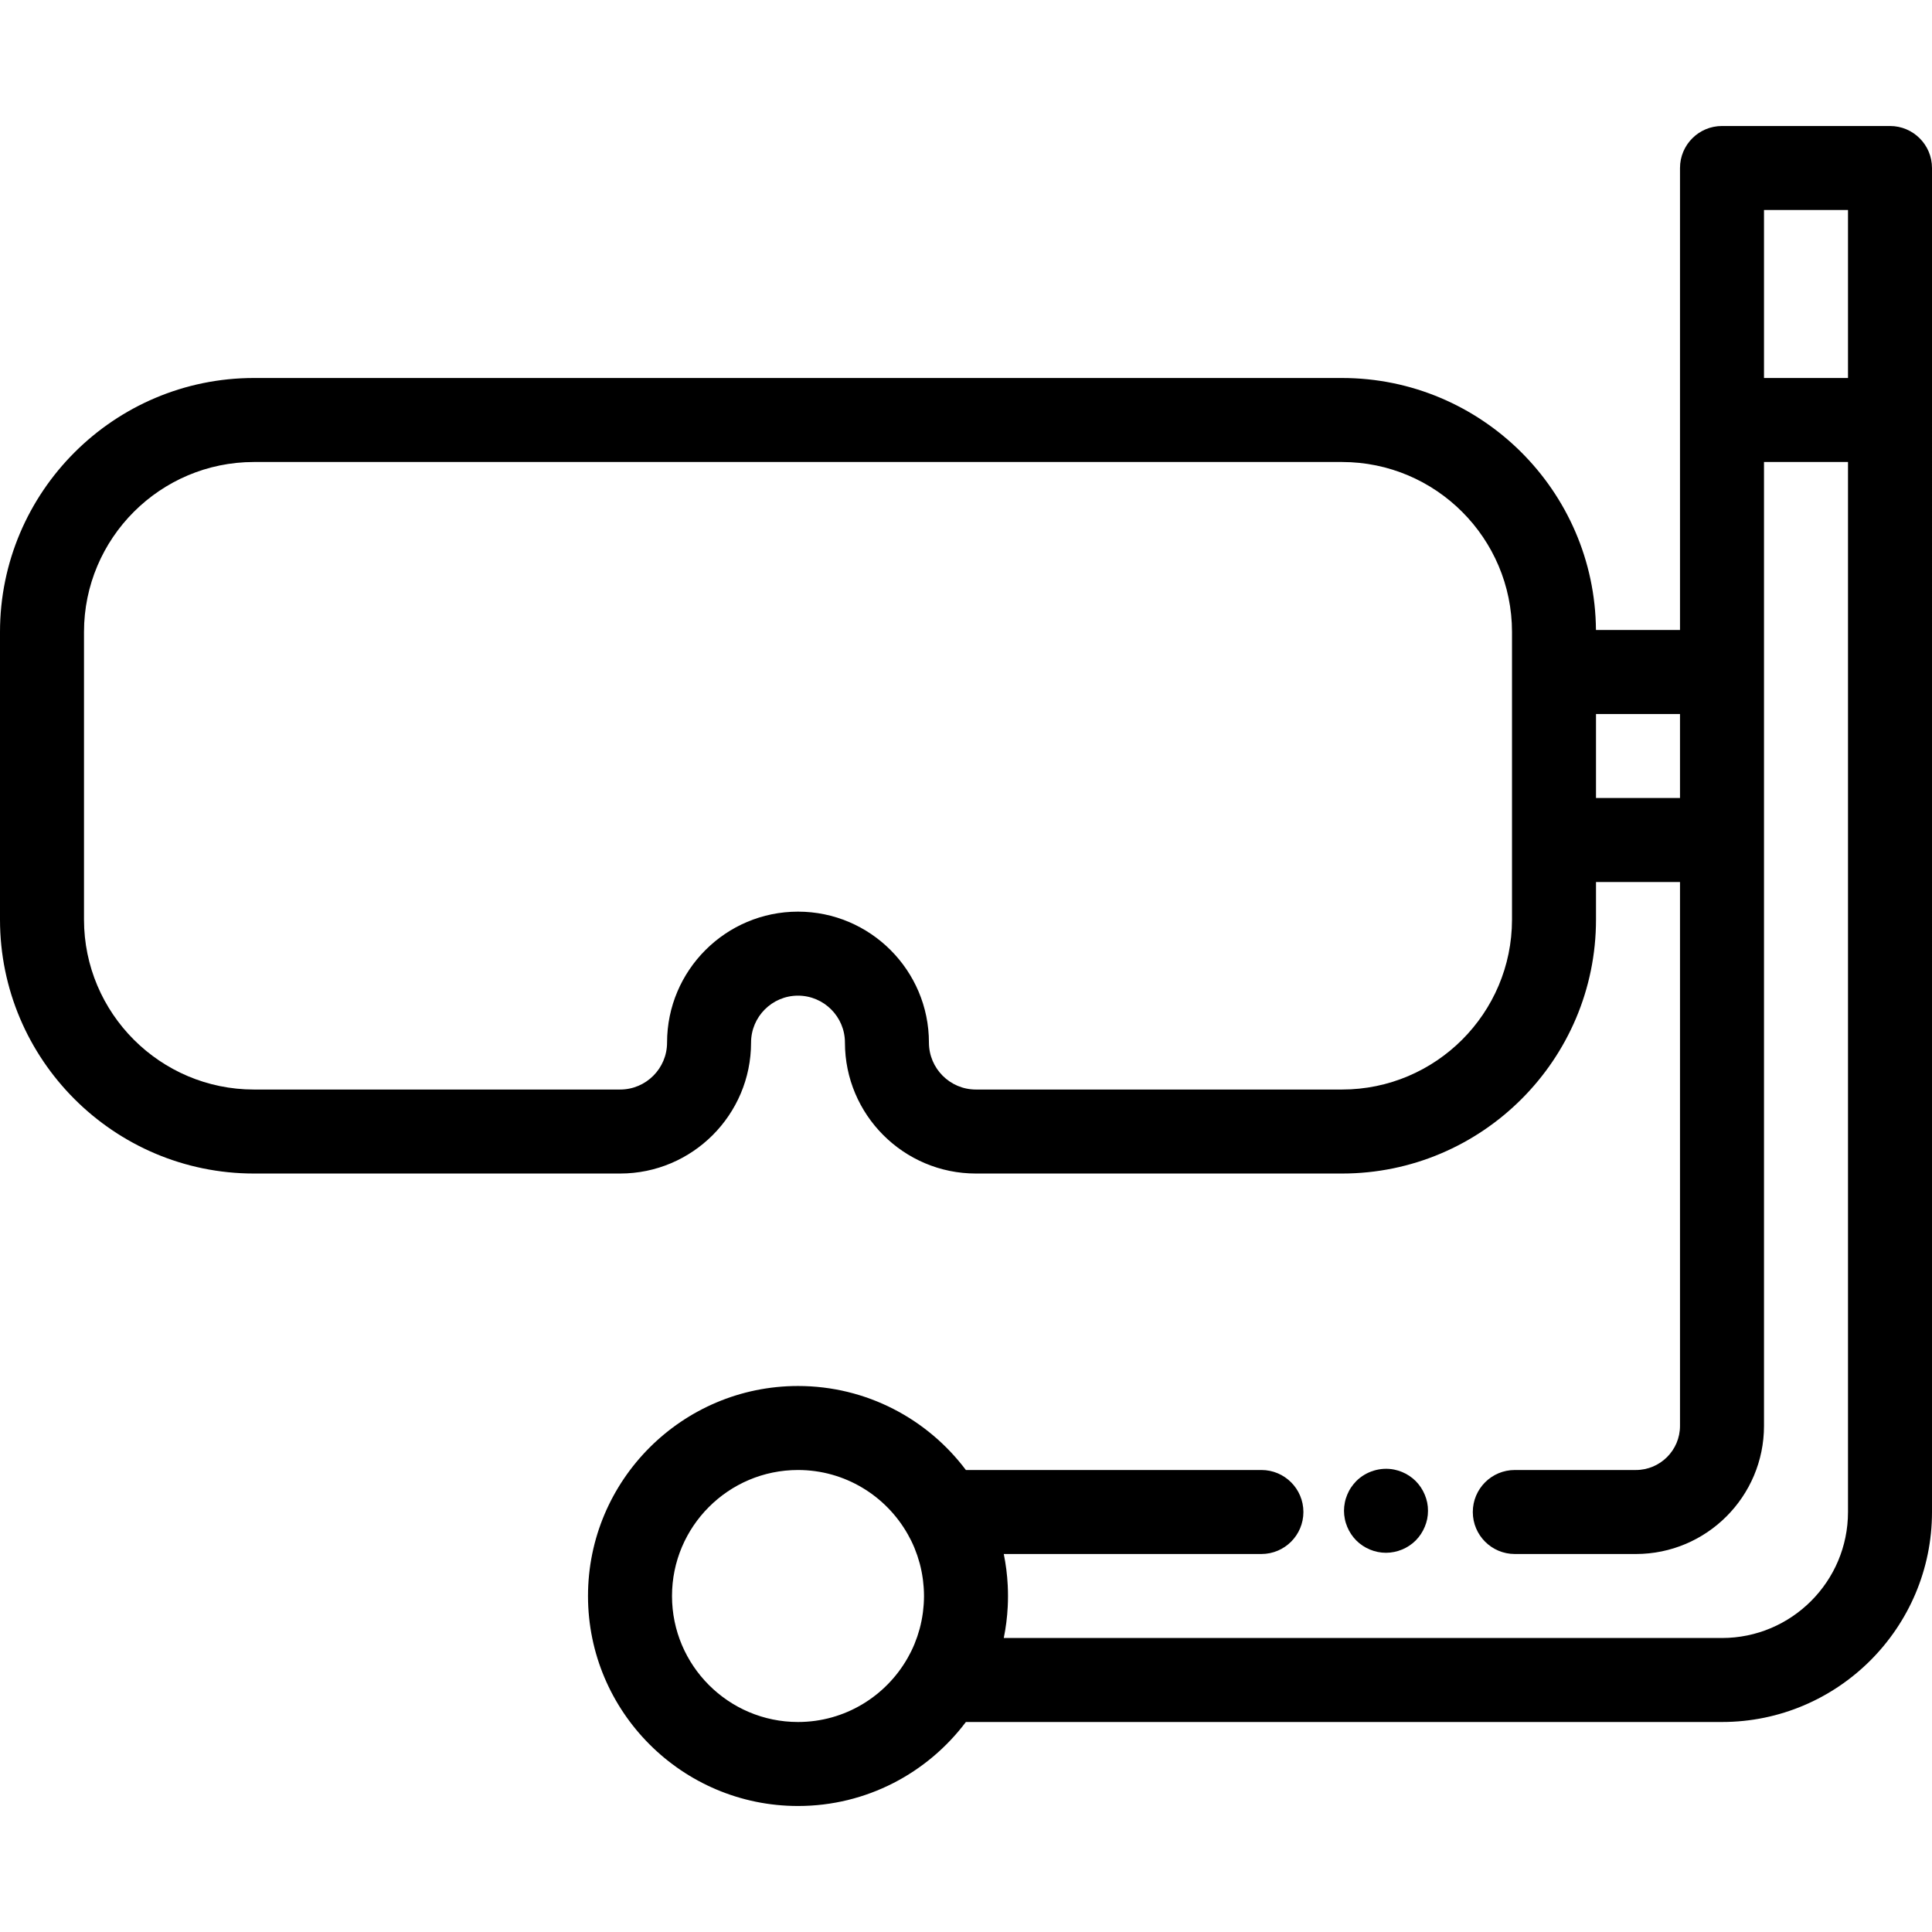 <?xml version="1.0" encoding="iso-8859-1"?>
<!-- Generator: Adobe Illustrator 19.0.0, SVG Export Plug-In . SVG Version: 6.00 Build 0)  -->
<svg version="1.1" id="Layer_1" xmlns="http://www.w3.org/2000/svg" xmlns:xlink="http://www.w3.org/1999/xlink" x="0px" y="0px"
	 viewBox="0 0 512 512" style="enable-background:new 0 0 512 512;" xml:space="preserve">
<g>
	<g>
		<path d="M500.87,33.391h-44.522c-6.147,0-11.13,4.983-11.13,11.13v66.783v55.652h-22.274
			c-0.284-36.872-30.356-66.783-67.294-66.783H67.307C30.194,100.174,0,130.367,0,167.481v76.211
			c0,37.112,30.194,67.306,67.307,67.306h97.031c19.134,0,34.701-15.567,34.701-34.7c0-6.86,5.581-12.44,12.439-12.44
			s12.439,5.581,12.439,12.44c0,19.133,15.567,34.7,34.701,34.7h97.031c37.113,0,67.307-30.194,67.307-67.306v-9.953h22.261v144.139
			c0,6.445-5.242,11.687-11.687,11.687h-32.092c-6.147,0-11.13,4.983-11.13,11.13c0,6.147,4.983,11.13,11.13,11.13h32.092
			c18.719,0,33.948-15.229,33.948-33.948v-155.27v-44.522v-55.652h22.261v278.261c0,18.412-14.979,33.391-33.391,33.391H266.011
			c0.552-2.708,0.907-5.487,1.048-8.321c0.048-0.935,0.071-1.871,0.071-2.809c0-0.938-0.023-1.875-0.071-2.809
			c-0.141-2.834-0.496-5.613-1.048-8.321h68.274c6.147,0,11.13-4.983,11.13-11.13c0-6.147-4.983-11.13-11.13-11.13H255.97
			c-10.163-13.508-26.323-22.261-44.492-22.261c-30.687,0-55.652,24.966-55.652,55.652c0,30.687,24.966,55.652,55.652,55.652
			c18.168,0,34.328-8.753,44.492-22.261h200.378c30.687,0,55.652-24.966,55.652-55.652V111.304V44.522
			C512,38.374,507.017,33.391,500.87,33.391z M400.696,178.087v44.522v21.082c0,24.838-20.207,45.045-45.046,45.045h-97.031
			c-6.86,0-12.441-5.581-12.441-12.439c0-19.134-15.567-34.701-34.7-34.701s-34.7,15.567-34.7,34.701
			c0,6.86-5.581,12.439-12.44,12.439H67.307c-24.838,0-45.046-20.207-45.046-45.045V167.48c0-24.838,20.207-45.045,45.046-45.045
			h288.344c24.838,0,45.045,20.207,45.045,45.046V178.087z M445.217,211.478h-22.261v-22.261h22.261V211.478z M244.804,424.971
			c-0.01,0.171-0.026,0.341-0.039,0.511c-0.04,0.53-0.091,1.057-0.157,1.584c-0.019,0.15-0.037,0.3-0.057,0.45
			c-0.189,1.369-0.459,2.726-0.815,4.058c-0.008,0.031-0.018,0.06-0.026,0.091c-0.168,0.621-0.357,1.237-0.561,1.848
			c-0.038,0.111-0.075,0.224-0.114,0.334c-0.201,0.584-0.42,1.164-0.653,1.736c-0.026,0.061-0.048,0.125-0.073,0.186
			c-0.257,0.618-0.535,1.228-0.829,1.829c-0.069,0.14-0.144,0.278-0.215,0.417c-0.224,0.442-0.457,0.878-0.701,1.31
			c-5.736,10.152-16.62,17.023-29.086,17.023c-18.412,0-33.391-14.979-33.391-33.391c0-18.412,14.979-33.391,33.391-33.391
			c12.466,0,23.351,6.871,29.086,17.021c0.244,0.432,0.477,0.868,0.701,1.31c0.071,0.139,0.146,0.277,0.215,0.417
			c0.294,0.602,0.572,1.211,0.829,1.829c0.026,0.061,0.048,0.124,0.073,0.186c0.235,0.573,0.452,1.152,0.653,1.736
			c0.039,0.111,0.076,0.223,0.114,0.334c0.204,0.611,0.393,1.227,0.561,1.848c0.008,0.031,0.018,0.06,0.026,0.091
			c0.356,1.333,0.625,2.689,0.815,4.058c0.02,0.149,0.039,0.299,0.057,0.45c0.066,0.526,0.117,1.054,0.157,1.584
			c0.013,0.17,0.029,0.341,0.039,0.511c0.04,0.67,0.067,1.342,0.067,2.016S244.845,424.301,244.804,424.971z M489.739,100.174
			h-22.261V55.652h22.261V100.174z"/>
	</g>
</g>
<g>
	<g>
		<path d="M378.223,398.191c-0.145-0.712-0.367-1.414-0.646-2.081c-0.278-0.668-0.623-1.313-1.024-1.926
			c-0.401-0.601-0.868-1.169-1.38-1.692c-0.512-0.512-1.08-0.968-1.692-1.38c-0.601-0.401-1.247-0.746-1.926-1.024
			c-0.668-0.278-1.369-0.49-2.081-0.634c-3.617-0.723-7.457,0.456-10.04,3.039c-0.512,0.523-0.979,1.091-1.38,1.692
			c-0.412,0.612-0.746,1.258-1.024,1.926c-0.278,0.668-0.501,1.369-0.634,2.081c-0.145,0.723-0.223,1.447-0.223,2.182
			c0,0.724,0.078,1.458,0.223,2.17c0.134,0.712,0.356,1.414,0.634,2.081c0.278,0.668,0.612,1.313,1.024,1.926
			c0.401,0.601,0.868,1.18,1.38,1.692c2.07,2.07,4.942,3.261,7.869,3.261c0.724,0,1.458-0.078,2.17-0.223
			c0.712-0.145,1.414-0.356,2.081-0.634c0.679-0.278,1.325-0.623,1.926-1.024c0.612-0.401,1.18-0.868,1.692-1.38
			c0.512-0.512,0.979-1.091,1.38-1.692c0.401-0.612,0.746-1.258,1.024-1.926c0.278-0.668,0.501-1.369,0.646-2.081
			c0.145-0.712,0.211-1.447,0.211-2.17C378.435,399.638,378.368,398.915,378.223,398.191z"/>
	</g>
</g>
<g>
</g>
<g>
</g>
<g>
</g>
<g>
</g>
<g>
</g>
<g>
</g>
<g>
</g>
<g>
</g>
<g>
</g>
<g>
</g>
<g>
</g>
<g>
</g>
<g>
</g>
<g>
</g>
<g>
</g>
</svg>
